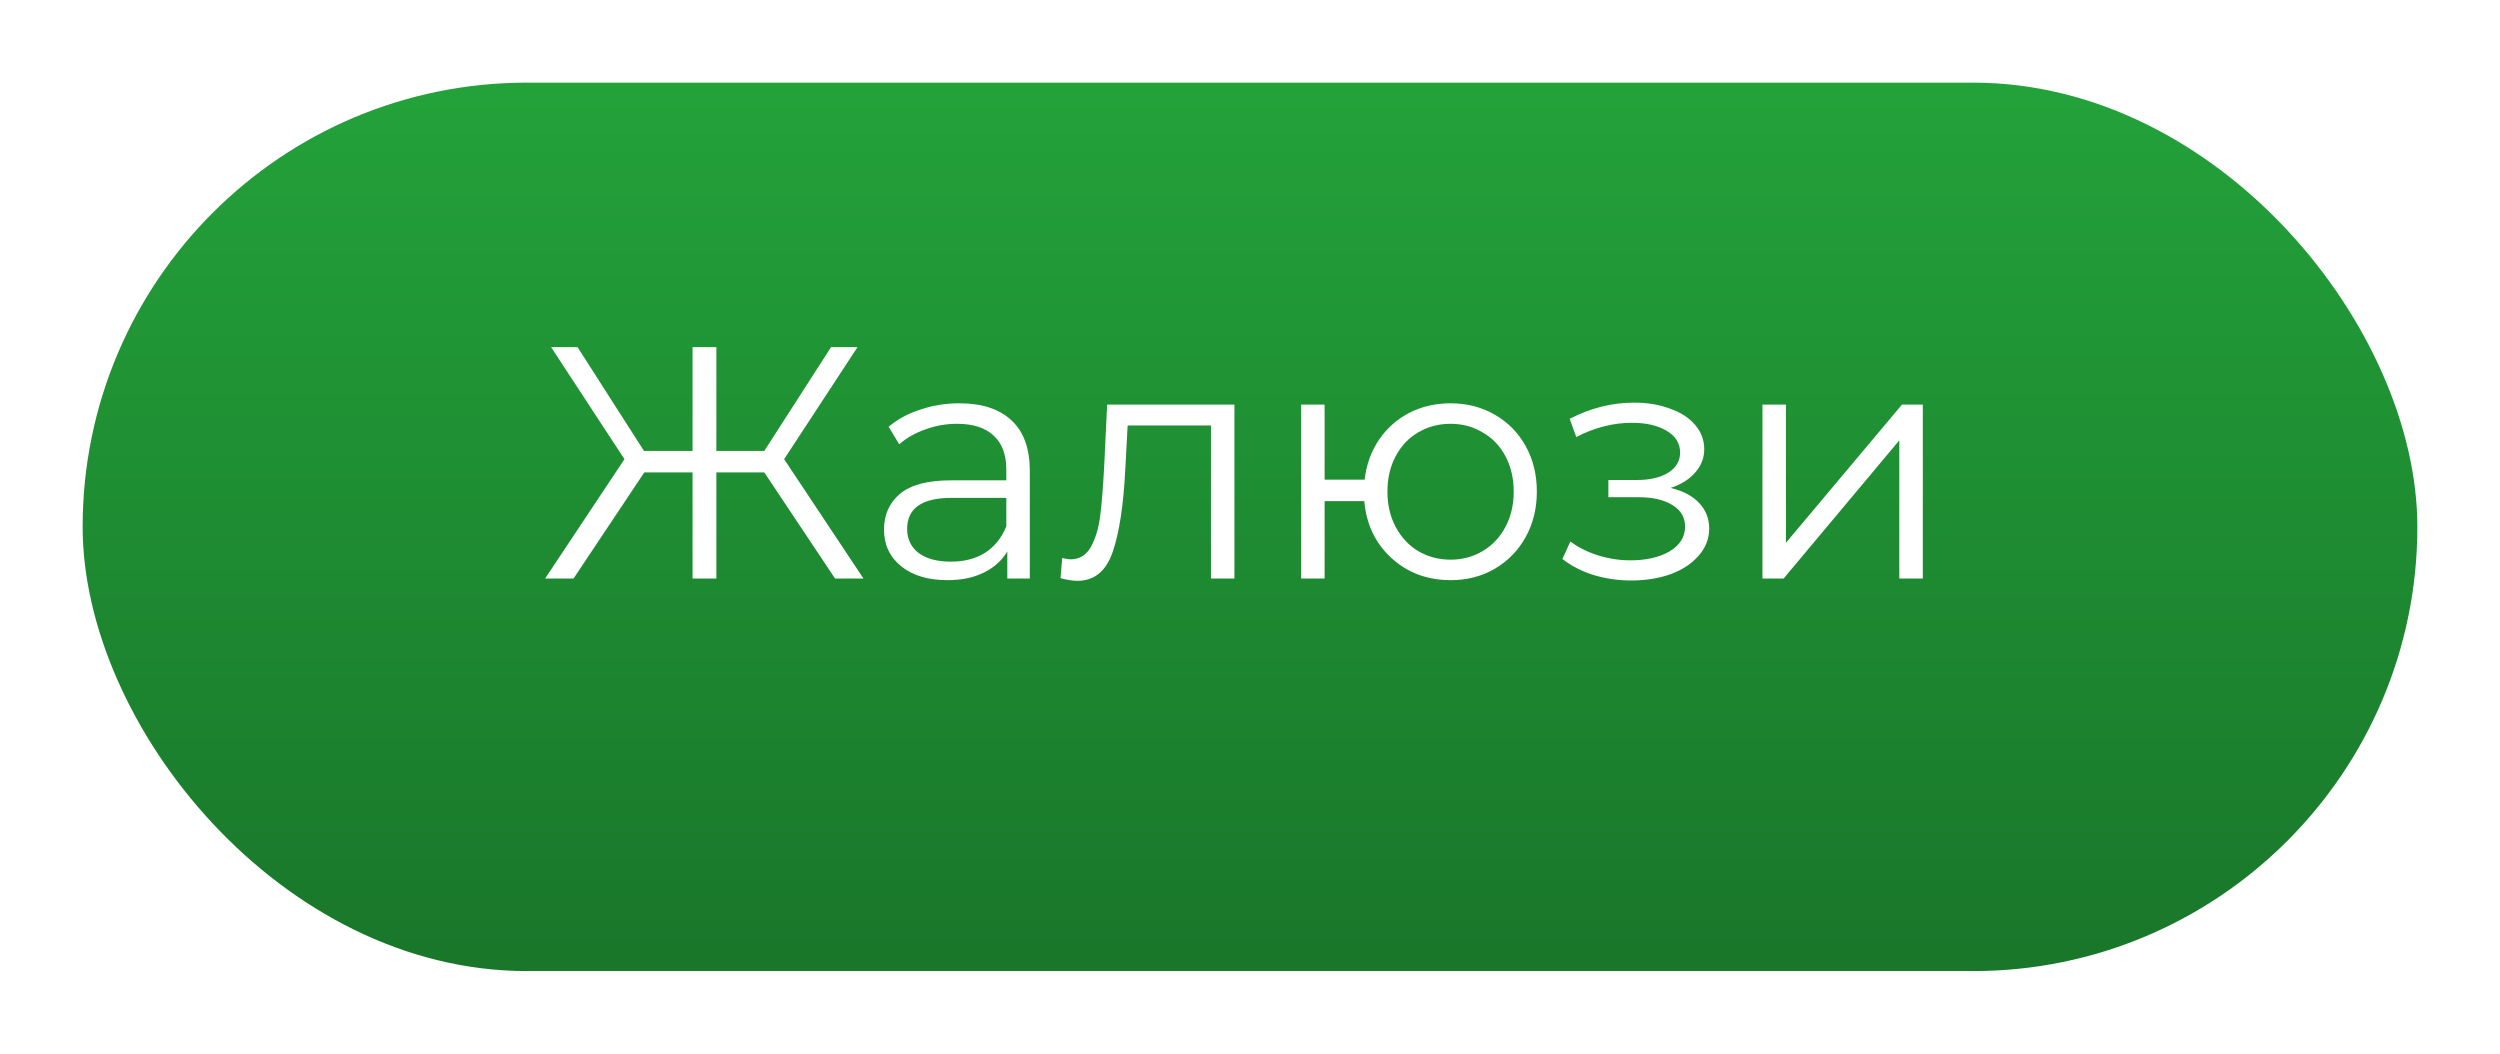 <?xml version="1.0" encoding="UTF-8"?> <svg xmlns="http://www.w3.org/2000/svg" width="121" height="51" viewBox="0 0 121 51" fill="none"> <g filter="url(#filter0_d_236_38)"> <rect x="4" width="113" height="43" rx="21.5" fill="url(#paint0_linear_236_38)"></rect> </g> <path d="M36.992 22.864H34.672V28H33.52V22.864H31.184L27.76 28H26.384L30.224 22.224L26.672 16.8H27.952L31.168 21.824H33.52V16.8H34.672V21.824H36.992L40.224 16.8H41.504L37.952 22.224L41.792 28H40.416L36.992 22.864ZM46.434 19.52C47.532 19.52 48.375 19.797 48.962 20.352C49.548 20.896 49.842 21.707 49.842 22.784V28H48.754V26.688C48.498 27.125 48.119 27.467 47.618 27.712C47.127 27.957 46.541 28.08 45.858 28.08C44.919 28.08 44.172 27.856 43.618 27.408C43.063 26.96 42.786 26.368 42.786 25.632C42.786 24.917 43.042 24.341 43.554 23.904C44.077 23.467 44.903 23.248 46.034 23.248H48.706V22.736C48.706 22.011 48.503 21.461 48.098 21.088C47.693 20.704 47.1 20.512 46.322 20.512C45.788 20.512 45.276 20.603 44.786 20.784C44.295 20.955 43.874 21.195 43.522 21.504L43.01 20.656C43.437 20.293 43.949 20.016 44.546 19.824C45.143 19.621 45.773 19.52 46.434 19.52ZM46.034 27.184C46.674 27.184 47.223 27.04 47.682 26.752C48.141 26.453 48.482 26.027 48.706 25.472V24.096H46.066C44.626 24.096 43.906 24.597 43.906 25.6C43.906 26.091 44.093 26.48 44.466 26.768C44.839 27.045 45.362 27.184 46.034 27.184ZM59.746 19.584V28H58.61V20.592H54.578L54.466 22.672C54.381 24.421 54.178 25.765 53.858 26.704C53.538 27.643 52.967 28.112 52.146 28.112C51.922 28.112 51.65 28.069 51.33 27.984L51.41 27.008C51.602 27.051 51.735 27.072 51.81 27.072C52.247 27.072 52.578 26.869 52.802 26.464C53.026 26.059 53.175 25.557 53.25 24.96C53.325 24.363 53.389 23.573 53.442 22.592L53.586 19.584H59.746ZM70.207 19.52C70.997 19.52 71.706 19.701 72.335 20.064C72.975 20.427 73.477 20.933 73.839 21.584C74.202 22.235 74.383 22.971 74.383 23.792C74.383 24.613 74.202 25.349 73.839 26C73.477 26.651 72.975 27.163 72.335 27.536C71.706 27.899 70.997 28.08 70.207 28.08C69.461 28.08 68.783 27.92 68.175 27.6C67.567 27.269 67.071 26.816 66.687 26.24C66.314 25.664 66.095 25.003 66.031 24.256H64.111V28H62.975V19.584H64.111V23.216H66.047C66.133 22.491 66.362 21.851 66.735 21.296C67.119 20.731 67.61 20.293 68.207 19.984C68.805 19.675 69.471 19.52 70.207 19.52ZM70.207 27.088C70.783 27.088 71.301 26.949 71.759 26.672C72.229 26.395 72.597 26.005 72.863 25.504C73.13 25.003 73.263 24.432 73.263 23.792C73.263 23.152 73.13 22.581 72.863 22.08C72.597 21.579 72.229 21.195 71.759 20.928C71.301 20.651 70.783 20.512 70.207 20.512C69.631 20.512 69.109 20.651 68.639 20.928C68.181 21.195 67.818 21.579 67.551 22.08C67.285 22.581 67.151 23.152 67.151 23.792C67.151 24.432 67.285 25.003 67.551 25.504C67.818 26.005 68.181 26.395 68.639 26.672C69.109 26.949 69.631 27.088 70.207 27.088ZM80.853 23.616C81.45 23.755 81.909 23.995 82.229 24.336C82.559 24.677 82.725 25.093 82.725 25.584C82.725 26.075 82.554 26.512 82.213 26.896C81.882 27.28 81.429 27.579 80.853 27.792C80.277 27.995 79.642 28.096 78.949 28.096C78.341 28.096 77.743 28.011 77.157 27.84C76.57 27.659 76.058 27.397 75.621 27.056L76.005 26.208C76.389 26.496 76.837 26.72 77.349 26.88C77.861 27.04 78.378 27.12 78.901 27.12C79.679 27.12 80.314 26.976 80.805 26.688C81.306 26.389 81.557 25.989 81.557 25.488C81.557 25.04 81.354 24.693 80.949 24.448C80.543 24.192 79.989 24.064 79.285 24.064H77.845V23.232H79.221C79.85 23.232 80.357 23.115 80.741 22.88C81.125 22.635 81.317 22.309 81.317 21.904C81.317 21.456 81.098 21.104 80.661 20.848C80.234 20.592 79.674 20.464 78.981 20.464C78.074 20.464 77.178 20.693 76.293 21.152L75.973 20.272C76.975 19.749 78.015 19.488 79.093 19.488C79.733 19.488 80.309 19.584 80.821 19.776C81.343 19.957 81.749 20.219 82.037 20.56C82.335 20.901 82.485 21.296 82.485 21.744C82.485 22.171 82.335 22.549 82.037 22.88C81.749 23.211 81.354 23.456 80.853 23.616ZM85.303 19.584H86.439V26.272L92.055 19.584H93.064V28H91.927V21.312L86.328 28H85.303V19.584Z" fill="white"></path> <defs> <filter id="filter0_d_236_38" x="0" y="0" width="121" height="51" filterUnits="userSpaceOnUse" color-interpolation-filters="sRGB"> <feFlood flood-opacity="0" result="BackgroundImageFix"></feFlood> <feColorMatrix in="SourceAlpha" type="matrix" values="0 0 0 0 0 0 0 0 0 0 0 0 0 0 0 0 0 0 127 0" result="hardAlpha"></feColorMatrix> <feOffset dy="4"></feOffset> <feGaussianBlur stdDeviation="2"></feGaussianBlur> <feComposite in2="hardAlpha" operator="out"></feComposite> <feColorMatrix type="matrix" values="0 0 0 0 0.137 0 0 0 0 0.635 0 0 0 0 0.227 0 0 0 0.2 0"></feColorMatrix> <feBlend mode="normal" in2="BackgroundImageFix" result="effect1_dropShadow_236_38"></feBlend> <feBlend mode="normal" in="SourceGraphic" in2="effect1_dropShadow_236_38" result="shape"></feBlend> </filter> <linearGradient id="paint0_linear_236_38" x1="60.5" y1="0" x2="60.5" y2="43" gradientUnits="userSpaceOnUse"> <stop stop-color="#23A23A"></stop> <stop offset="1" stop-color="#19762A"></stop> </linearGradient> </defs> </svg> 